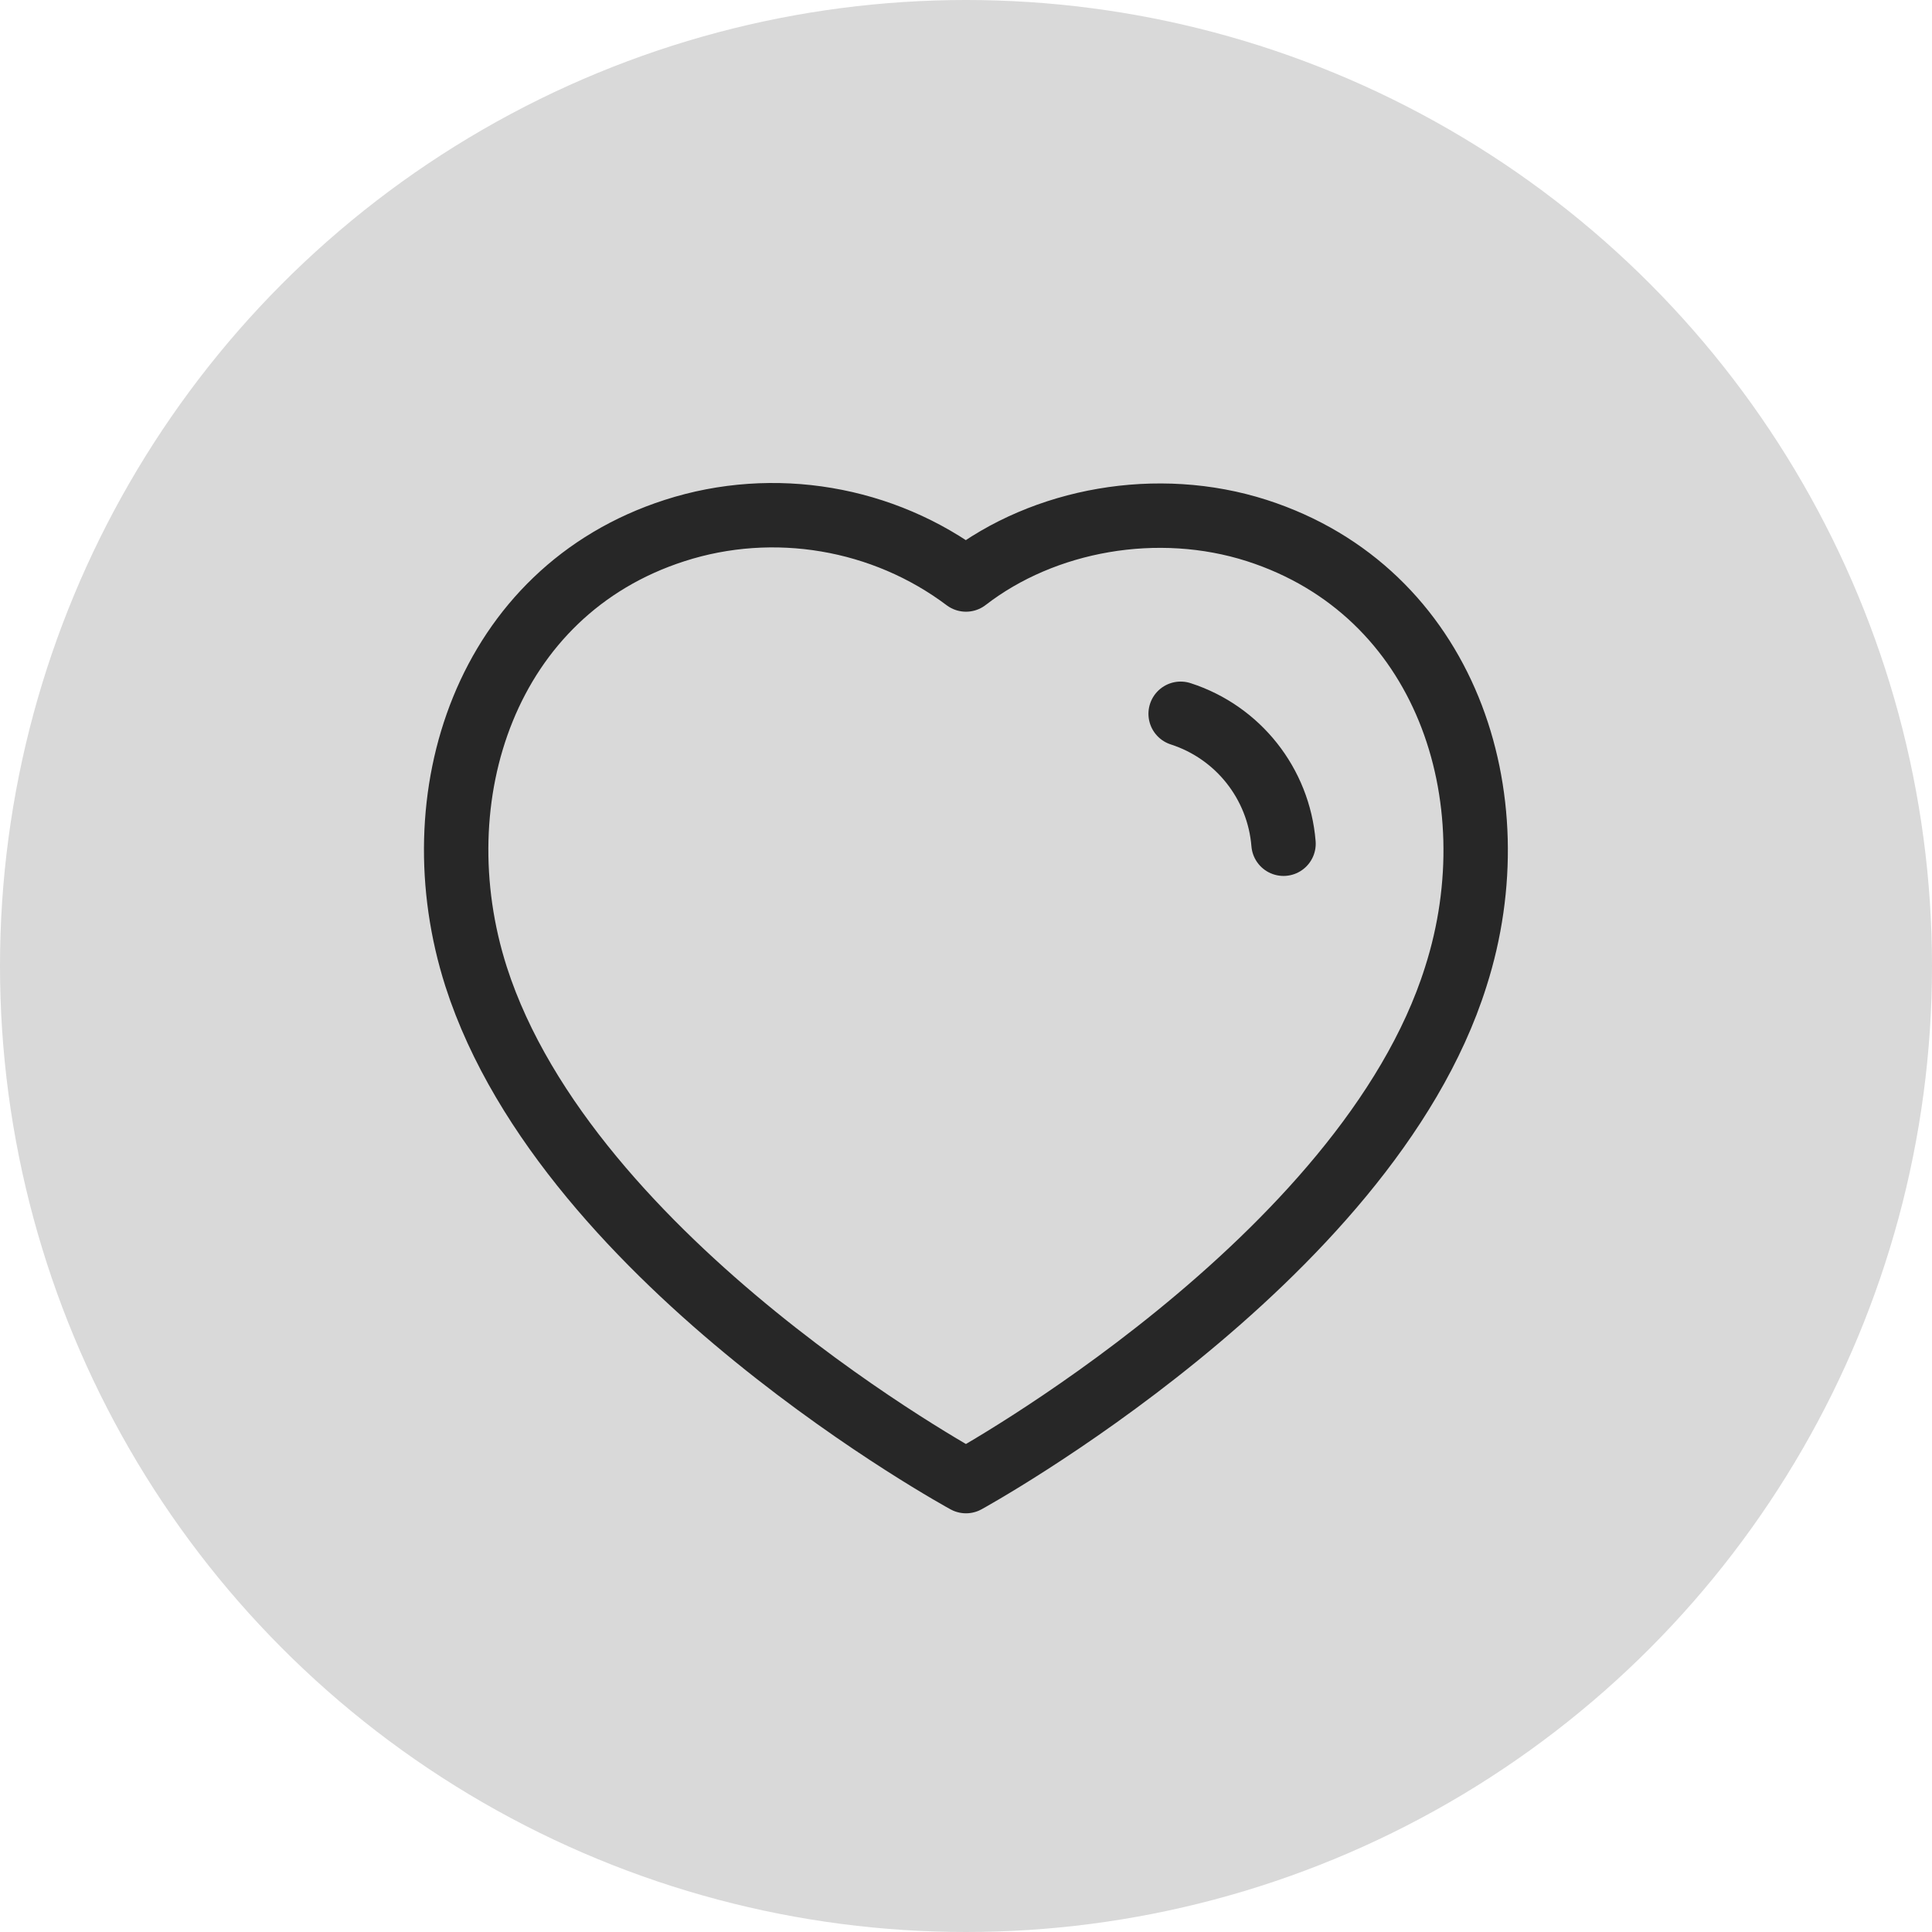 <svg width="60" height="60" viewBox="0 0 60 60" fill="none" xmlns="http://www.w3.org/2000/svg">
<circle cx="30" cy="30" r="30" fill="#D9D9D9"/>
<path fill-rule="evenodd" clip-rule="evenodd" d="M14.786 30.331C12.998 24.747 15.088 18.366 20.95 16.477C24.033 15.482 27.436 16.069 30 17.997C32.425 16.122 35.953 15.489 39.033 16.477C44.895 18.366 46.998 24.747 45.211 30.331C42.428 39.181 30 45.997 30 45.997C30 45.997 17.663 39.284 14.786 30.331Z" stroke="#272727" stroke-width="2" stroke-linecap="round" stroke-linejoin="round"/>
<path d="M36.666 22.167C38.45 22.743 39.71 24.335 39.861 26.203" stroke="#272727" stroke-width="2" stroke-linecap="round" stroke-linejoin="round"/>
</svg>
